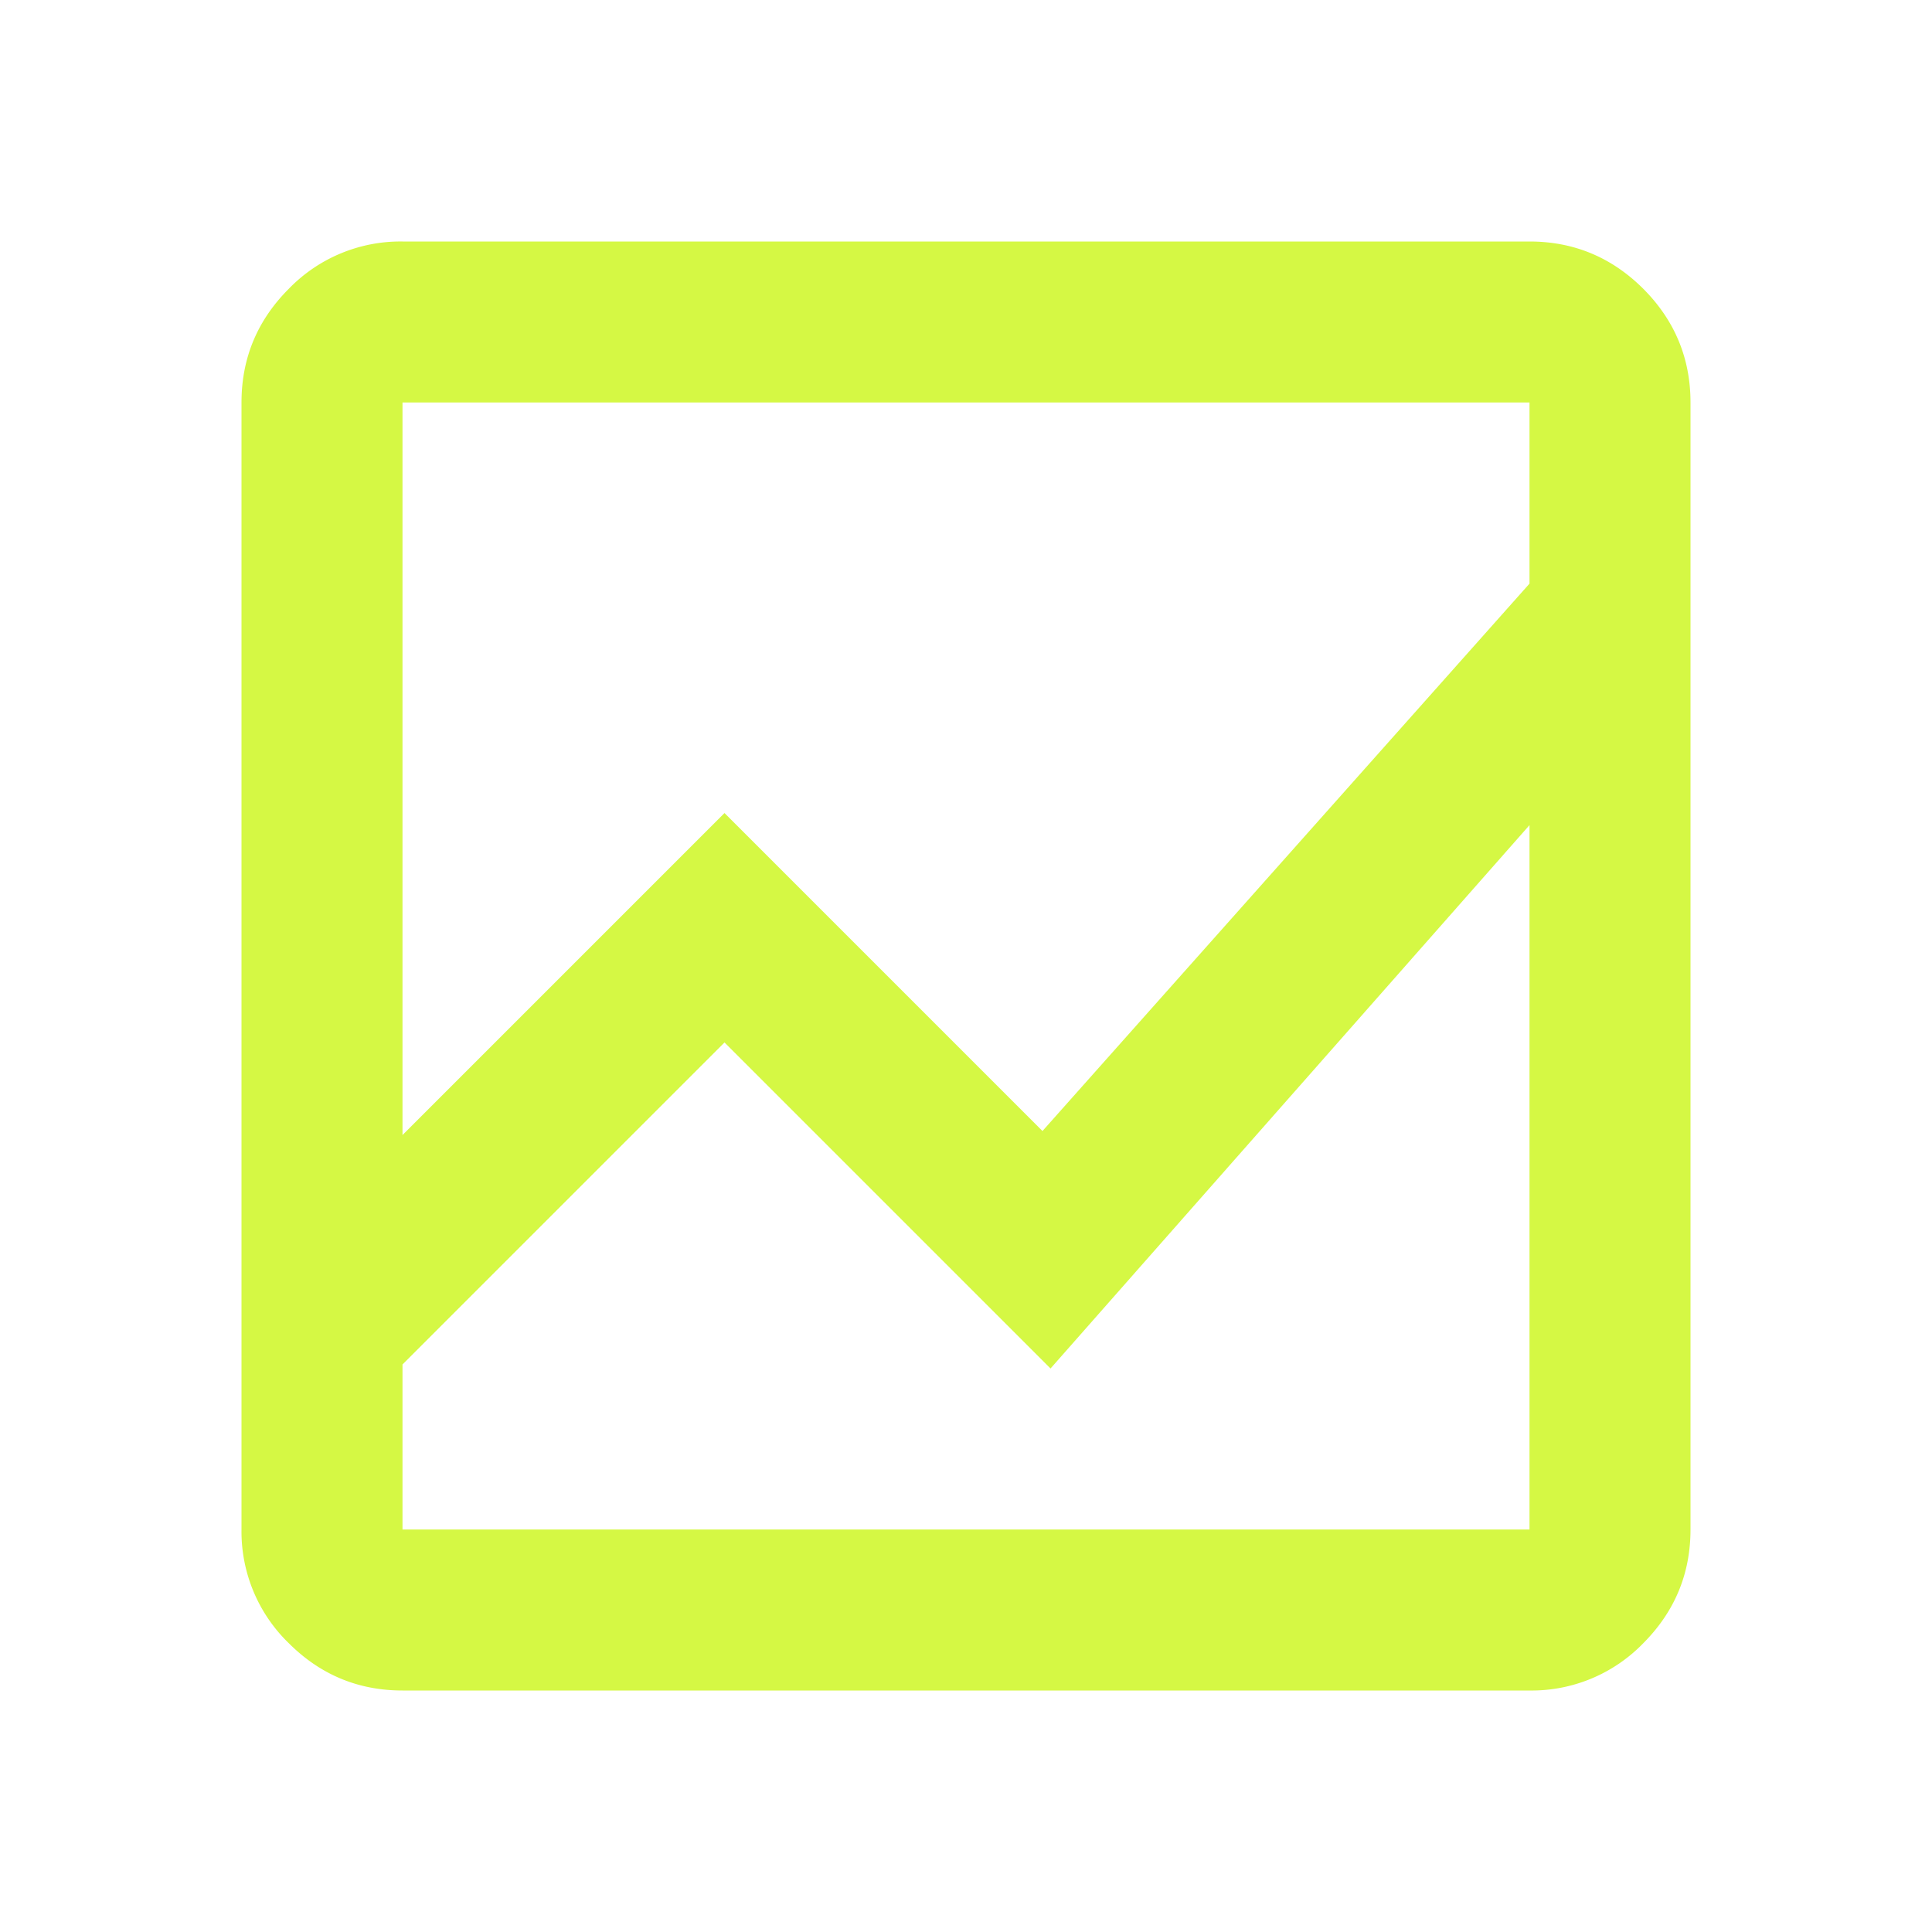 <?xml version="1.0" encoding="UTF-8"?> <svg xmlns="http://www.w3.org/2000/svg" width="24" height="24" fill="none" viewBox="0 0 24 24"><path fill="#d5f844" d="M5 21q-.824 0-1.412-.587A1.93 1.93 0 0 1 3 19V5q0-.824.587-1.412A1.93 1.93 0 0 1 5 3h14q.824 0 1.413.587Q21 4.176 21 5v14q0 .824-.587 1.413A1.93 1.93 0 0 1 19 21zm0-4.05V19h14v-8.75L13.05 17 9 12.95zm0-2.85 4-4 3.95 3.95L19 7.25V5H5zm0-3.85v-3 6.8-3.95 6.85-4V17zm0 3.85V5v9.05-3.95zm0 2.85v-4V17v-6.75V19z"></path></svg> 
